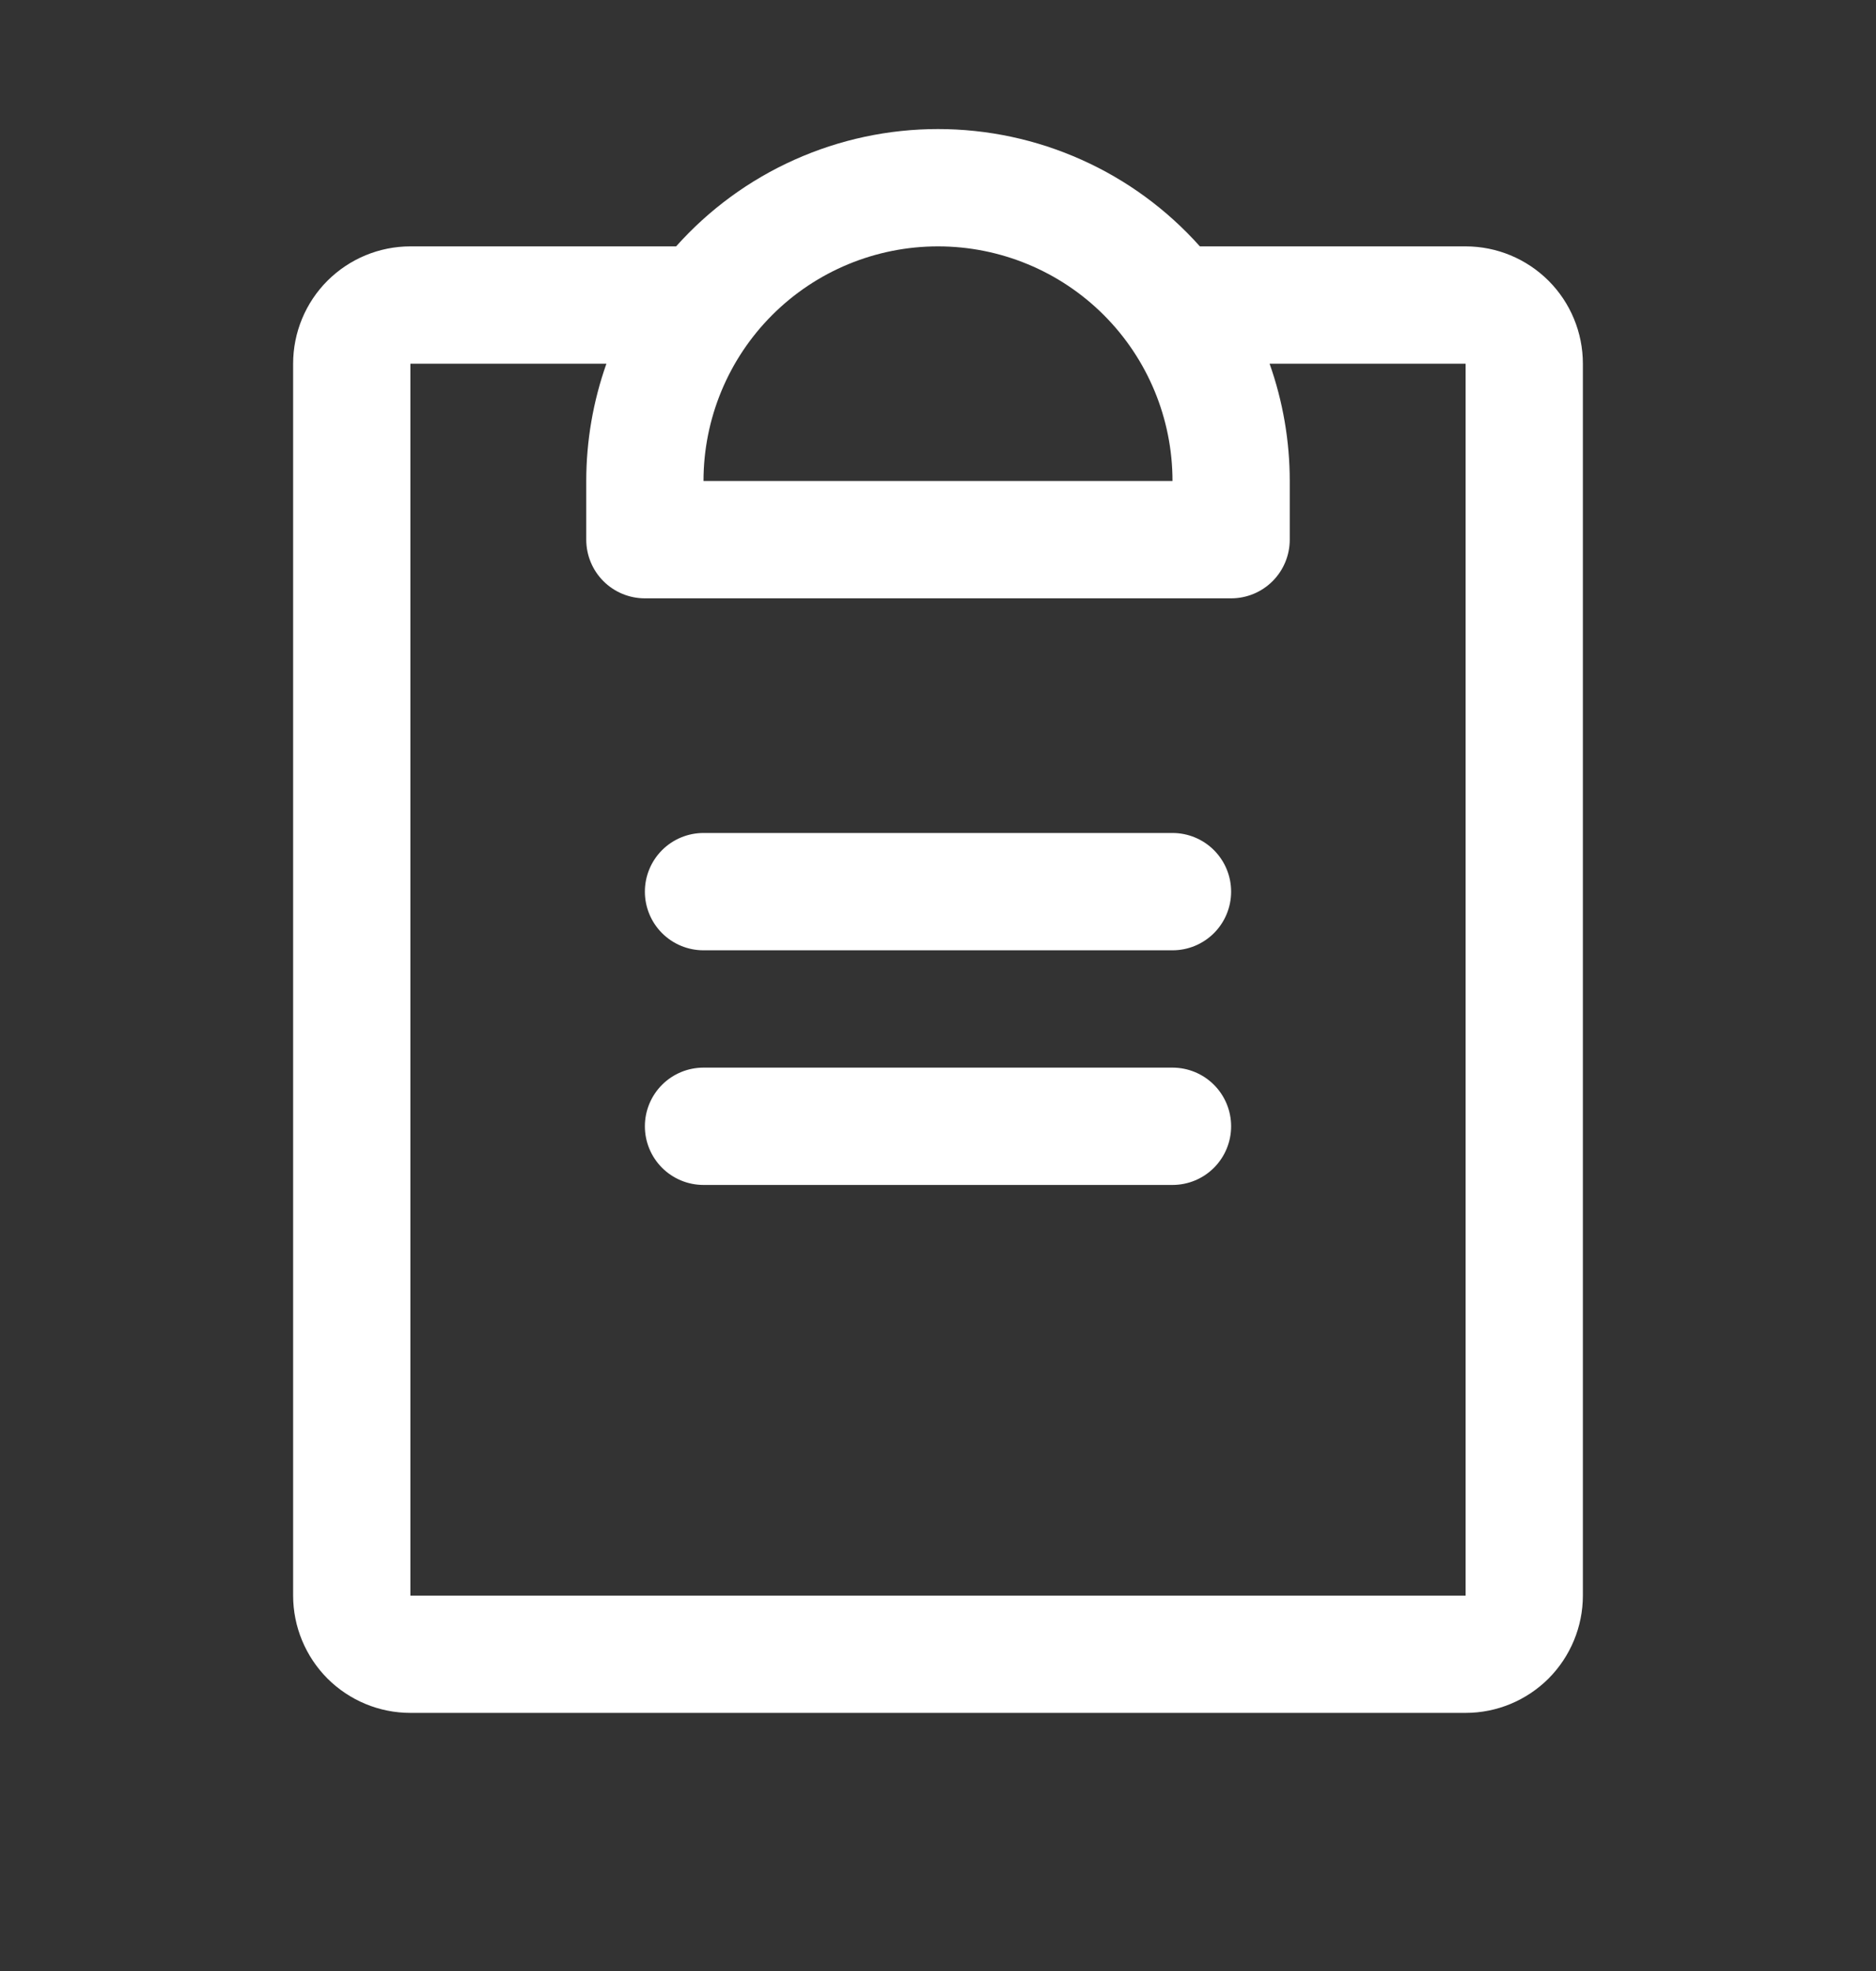<svg width="20" height="21" viewBox="0 0 20 21" fill="none" xmlns="http://www.w3.org/2000/svg">
<rect x="0" y="0" width="20" height="21" fill="#333333" stroke="none"/>
<path d="M13.125 12C13.125 12.166 13.059 12.325 12.942 12.442C12.825 12.559 12.666 12.625 12.5 12.625H7.5C7.334 12.625 7.175 12.559 7.058 12.442C6.941 12.325 6.875 12.166 6.875 12C6.875 11.834 6.941 11.675 7.058 11.558C7.175 11.441 7.334 11.375 7.5 11.375H12.5C12.666 11.375 12.825 11.441 12.942 11.558C13.059 11.675 13.125 11.834 13.125 12ZM12.5 8.875H7.5C7.334 8.875 7.175 8.941 7.058 9.058C6.941 9.175 6.875 9.334 6.875 9.5C6.875 9.666 6.941 9.825 7.058 9.942C7.175 10.059 7.334 10.125 7.5 10.125H12.5C12.666 10.125 12.825 10.059 12.942 9.942C13.059 9.825 13.125 9.666 13.125 9.5C13.125 9.334 13.059 9.175 12.942 9.058C12.825 8.941 12.666 8.875 12.5 8.875ZM16.875 3.875V17C16.875 17.331 16.743 17.649 16.509 17.884C16.274 18.118 15.957 18.25 15.625 18.25H4.375C4.043 18.25 3.726 18.118 3.491 17.884C3.257 17.649 3.125 17.331 3.125 17V3.875C3.125 3.543 3.257 3.225 3.491 2.991C3.726 2.757 4.043 2.625 4.375 2.625H7.208C7.559 2.232 7.989 1.917 8.47 1.702C8.952 1.486 9.473 1.375 10 1.375C10.527 1.375 11.048 1.486 11.53 1.702C12.011 1.917 12.441 2.232 12.792 2.625H15.625C15.957 2.625 16.274 2.757 16.509 2.991C16.743 3.225 16.875 3.543 16.875 3.875ZM7.5 5.125H12.5C12.5 4.462 12.237 3.826 11.768 3.357C11.299 2.888 10.663 2.625 10 2.625C9.337 2.625 8.701 2.888 8.232 3.357C7.763 3.826 7.5 4.462 7.5 5.125ZM15.625 3.875H13.535C13.677 4.276 13.75 4.699 13.75 5.125V5.75C13.75 5.916 13.684 6.075 13.567 6.192C13.45 6.309 13.291 6.375 13.125 6.375H6.875C6.709 6.375 6.55 6.309 6.433 6.192C6.316 6.075 6.25 5.916 6.25 5.75V5.125C6.25 4.699 6.323 4.276 6.465 3.875H4.375V17H15.625V3.875Z" fill="white"/>
</svg>
